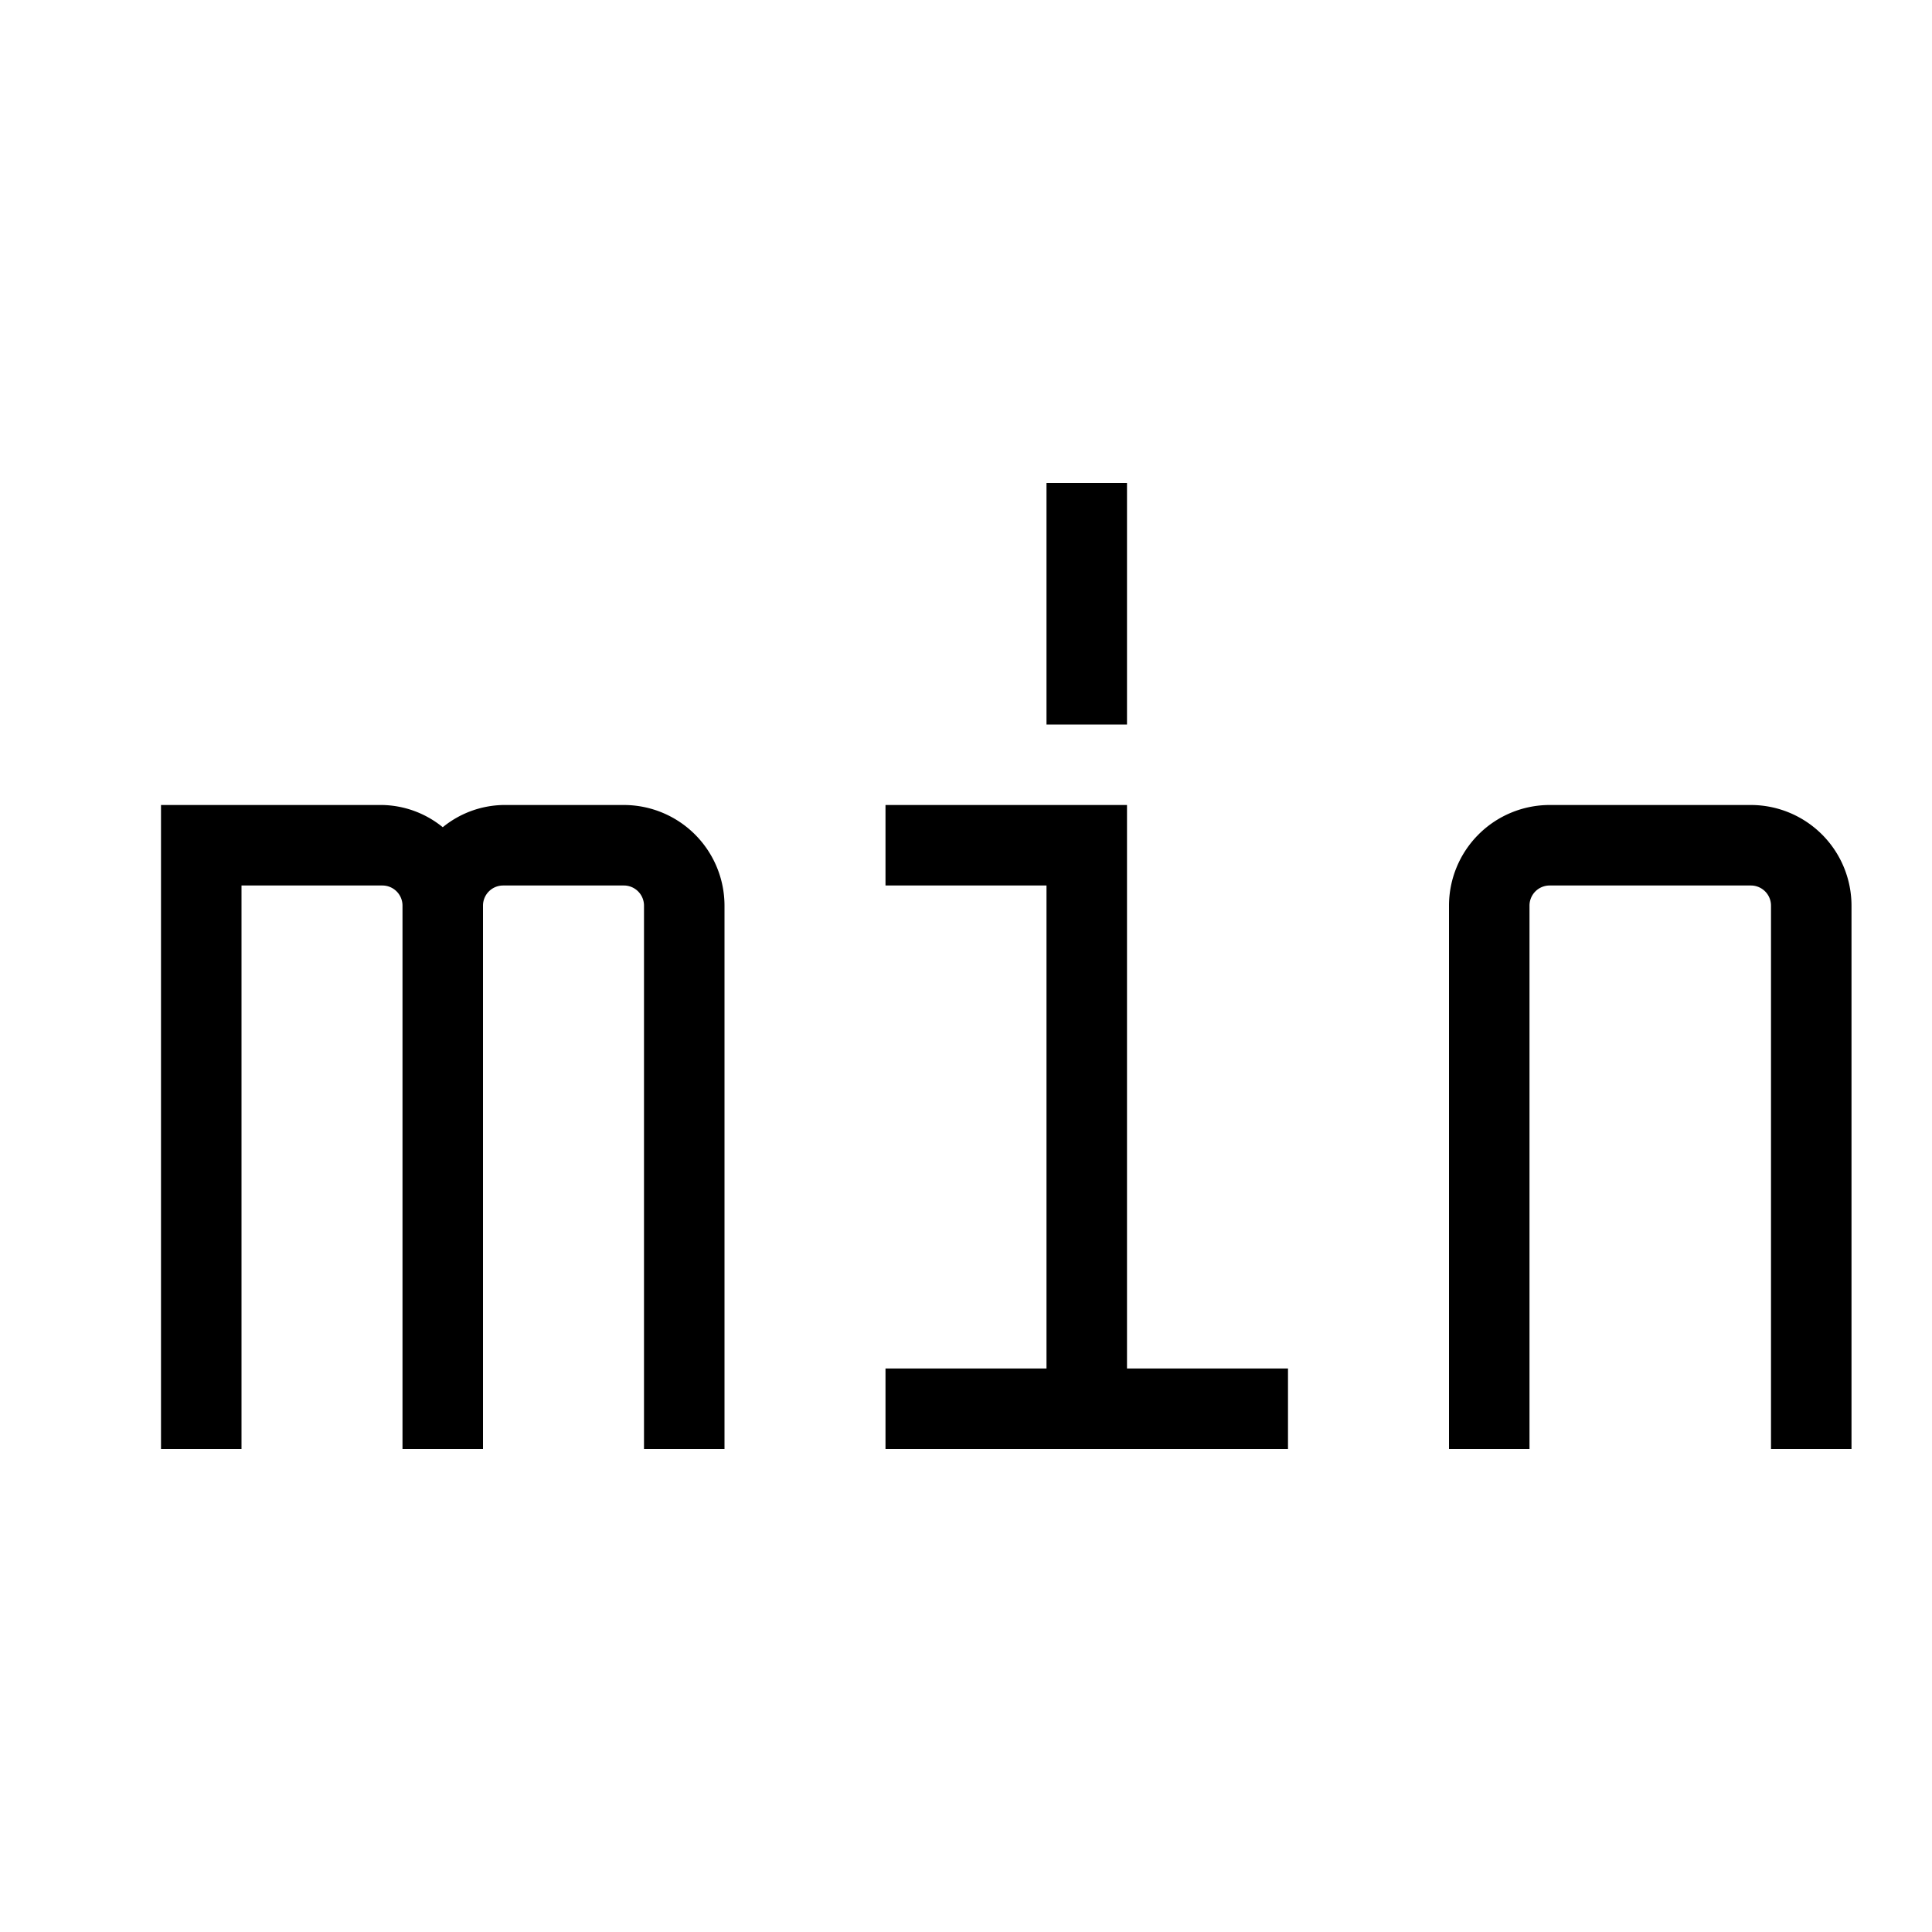 <?xml version="1.0" encoding="utf-8"?><!-- Uploaded to: SVG Repo, www.svgrepo.com, Generator: SVG Repo Mixer Tools -->
<svg width="800px" height="800px" viewBox="0 0 24 24" xmlns="http://www.w3.org/2000/svg"><path d="M14 17h2v1h-5v-1h2v-6h-2v-1h3zm7.75-7h-2.5A1.251 1.251 0 0 0 18 11.25V18h1v-6.75a.25.25 0 0 1 .25-.25h2.5a.25.25 0 0 1 .25.25V18h1v-6.75A1.251 1.251 0 0 0 21.75 10zm-14 0h-1.5a1.223 1.223 0 0 0-.75.276A1.223 1.223 0 0 0 4.75 10H2v8h1v-7h1.75a.25.25 0 0 1 .25.25V18h1v-6.75a.25.25 0 0 1 .25-.25h1.5a.25.25 0 0 1 .25.25V18h1v-6.75A1.251 1.251 0 0 0 7.75 10zM14 9V6h-1v3z"/><path fill="none" d="M0 0h24v24H0z"/></svg>